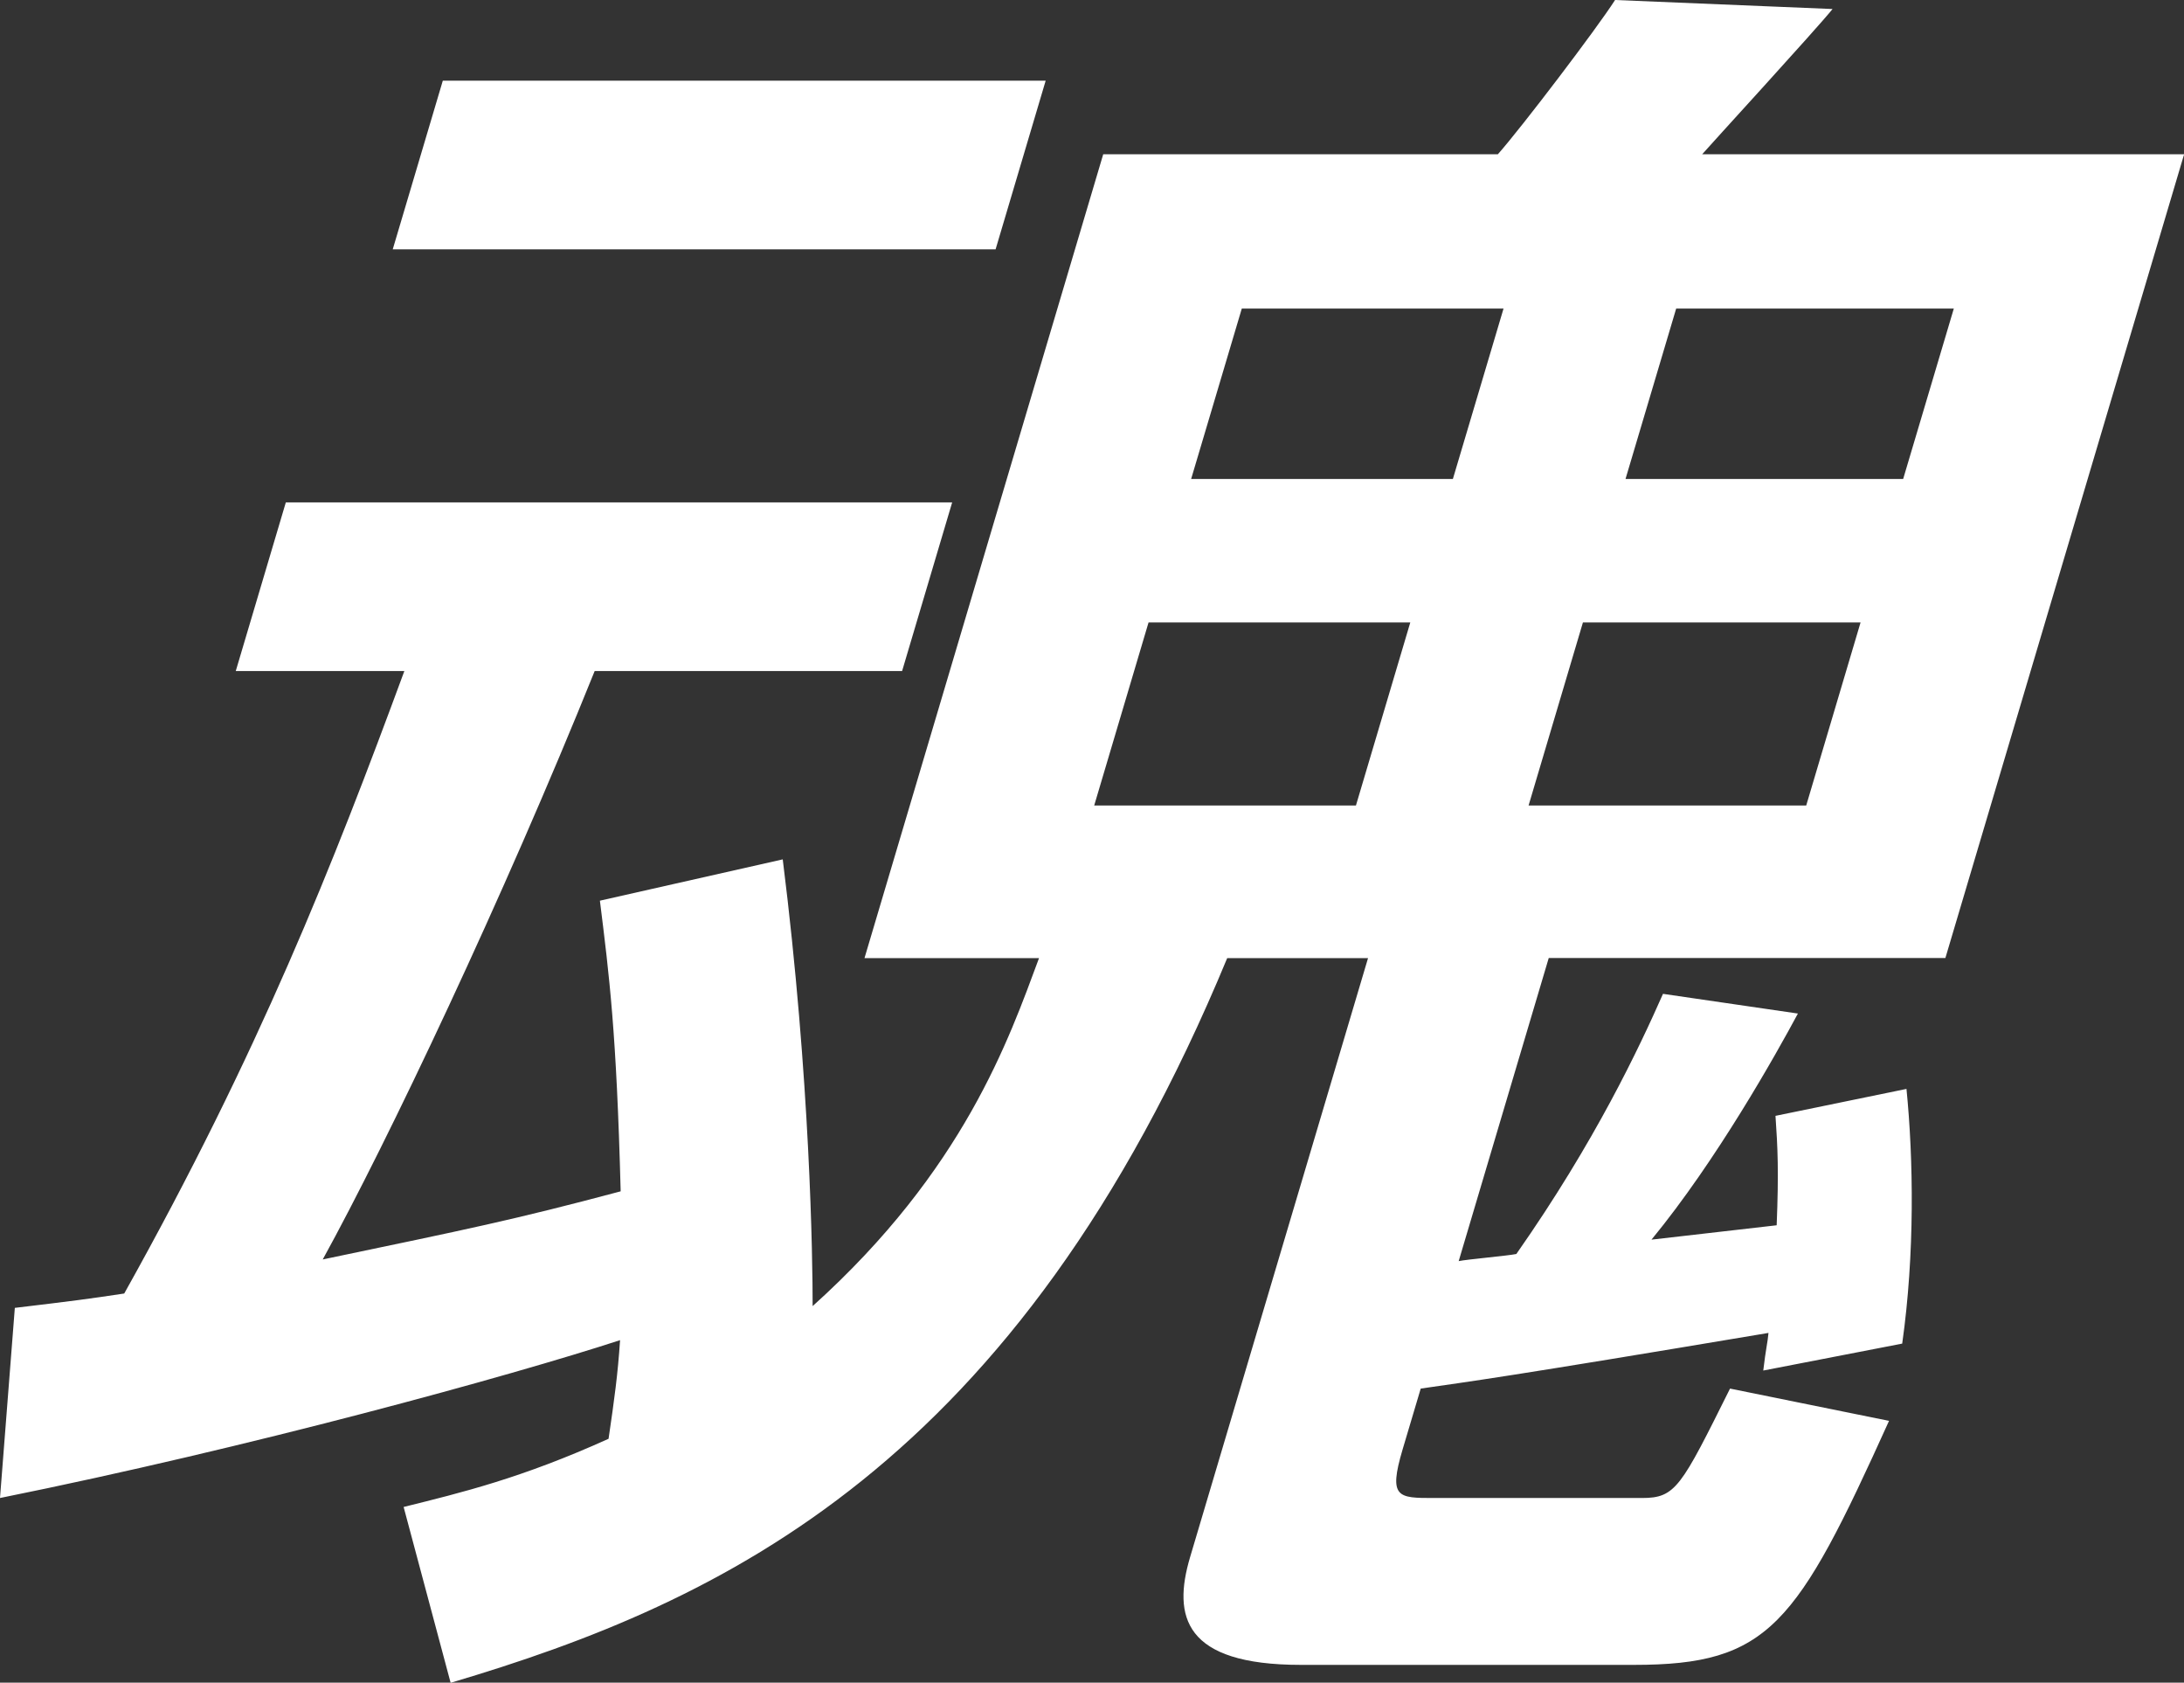 <?xml version="1.0" encoding="UTF-8"?>
<svg id="_レイヤー_2" data-name="レイヤー 2" xmlns="http://www.w3.org/2000/svg" viewBox="0 0 184.07 141.78">
  <rect x="0" y="0" width="184.07" height="141.78" fill="#333333" stroke="none"/>
  <defs>
    <style>
      .cls-1 {
        fill: #fff;
      }
    </style>
  </defs>
  <g id="_レイヤー_3" data-name="レイヤー 3">
    <path class="cls-1" d="M34.04,126.97c4.87-1.21,9.91-2.42,17.25-5.74.49-3.33.78-5.44.97-8.31-9.26,3.02-31.28,9.07-52.26,13.3l1.25-16.02c5.03-.6,6.24-.76,9.22-1.21,11.41-20.41,17.59-36.12,23.61-52.45h-14.21l4.22-14.21h56.16l-4.22,14.21h-25.91c-7.67,19.04-17.5,39.75-22.92,49.58,12.3-2.57,16.03-3.32,25.11-5.74-.35-13.45-.96-18.14-1.75-24.49l15.41-3.48c2.33,18.59,2.52,33.71,2.52,37.64,12.77-11.49,16.55-22.52,19.08-29.32h-14.71L92.98,13h33.26c2.01-2.27,8.33-10.58,9.88-13l18.33.76c-1.33,1.66-10.48,11.64-10.99,12.24h40.62l-20.12,67.72h-33.43l-7.59,25.54c.71-.15,4.15-.45,4.86-.6,6.67-9.52,10.35-17.38,12.36-21.92l11.37,1.66c-1.87,3.48-6.86,12.39-12.34,19.05l10.55-1.21c.18-4.53.09-6.5-.1-9.22l11.04-2.27c.59,5.9.71,13.91-.36,21.46l-11.71,2.27c.21-1.81.38-2.42.44-3.17-22.52,3.78-25.11,4.08-29.31,4.69l-1.53,5.14c-1.21,4.08-.38,4.08,2.63,4.08h17.55c2.84,0,3.28-.91,7.42-9.22l13.4,2.72c-7.79,17.23-10.12,20.56-21.49,20.56h-28.08c-9.86,0-10.82-4.08-9.34-9.07l15-50.48h-11.87c-17.73,42.78-42.53,54.26-65.45,61.06l-3.96-14.81ZM37.32,6.8h50.81l-4.22,14.21h-50.81l4.22-14.21ZM96.8,52.45l-4.58,15.42h22.06l4.58-15.42h-22.06ZM104.66,26l-4.27,14.36h22.06l4.27-14.36h-22.06ZM133.41,52.45l-4.58,15.42h23.4l4.58-15.42h-23.4ZM141.27,26l-4.27,14.36h23.4l4.27-14.36h-23.4Z"/>
  </g>
</svg>